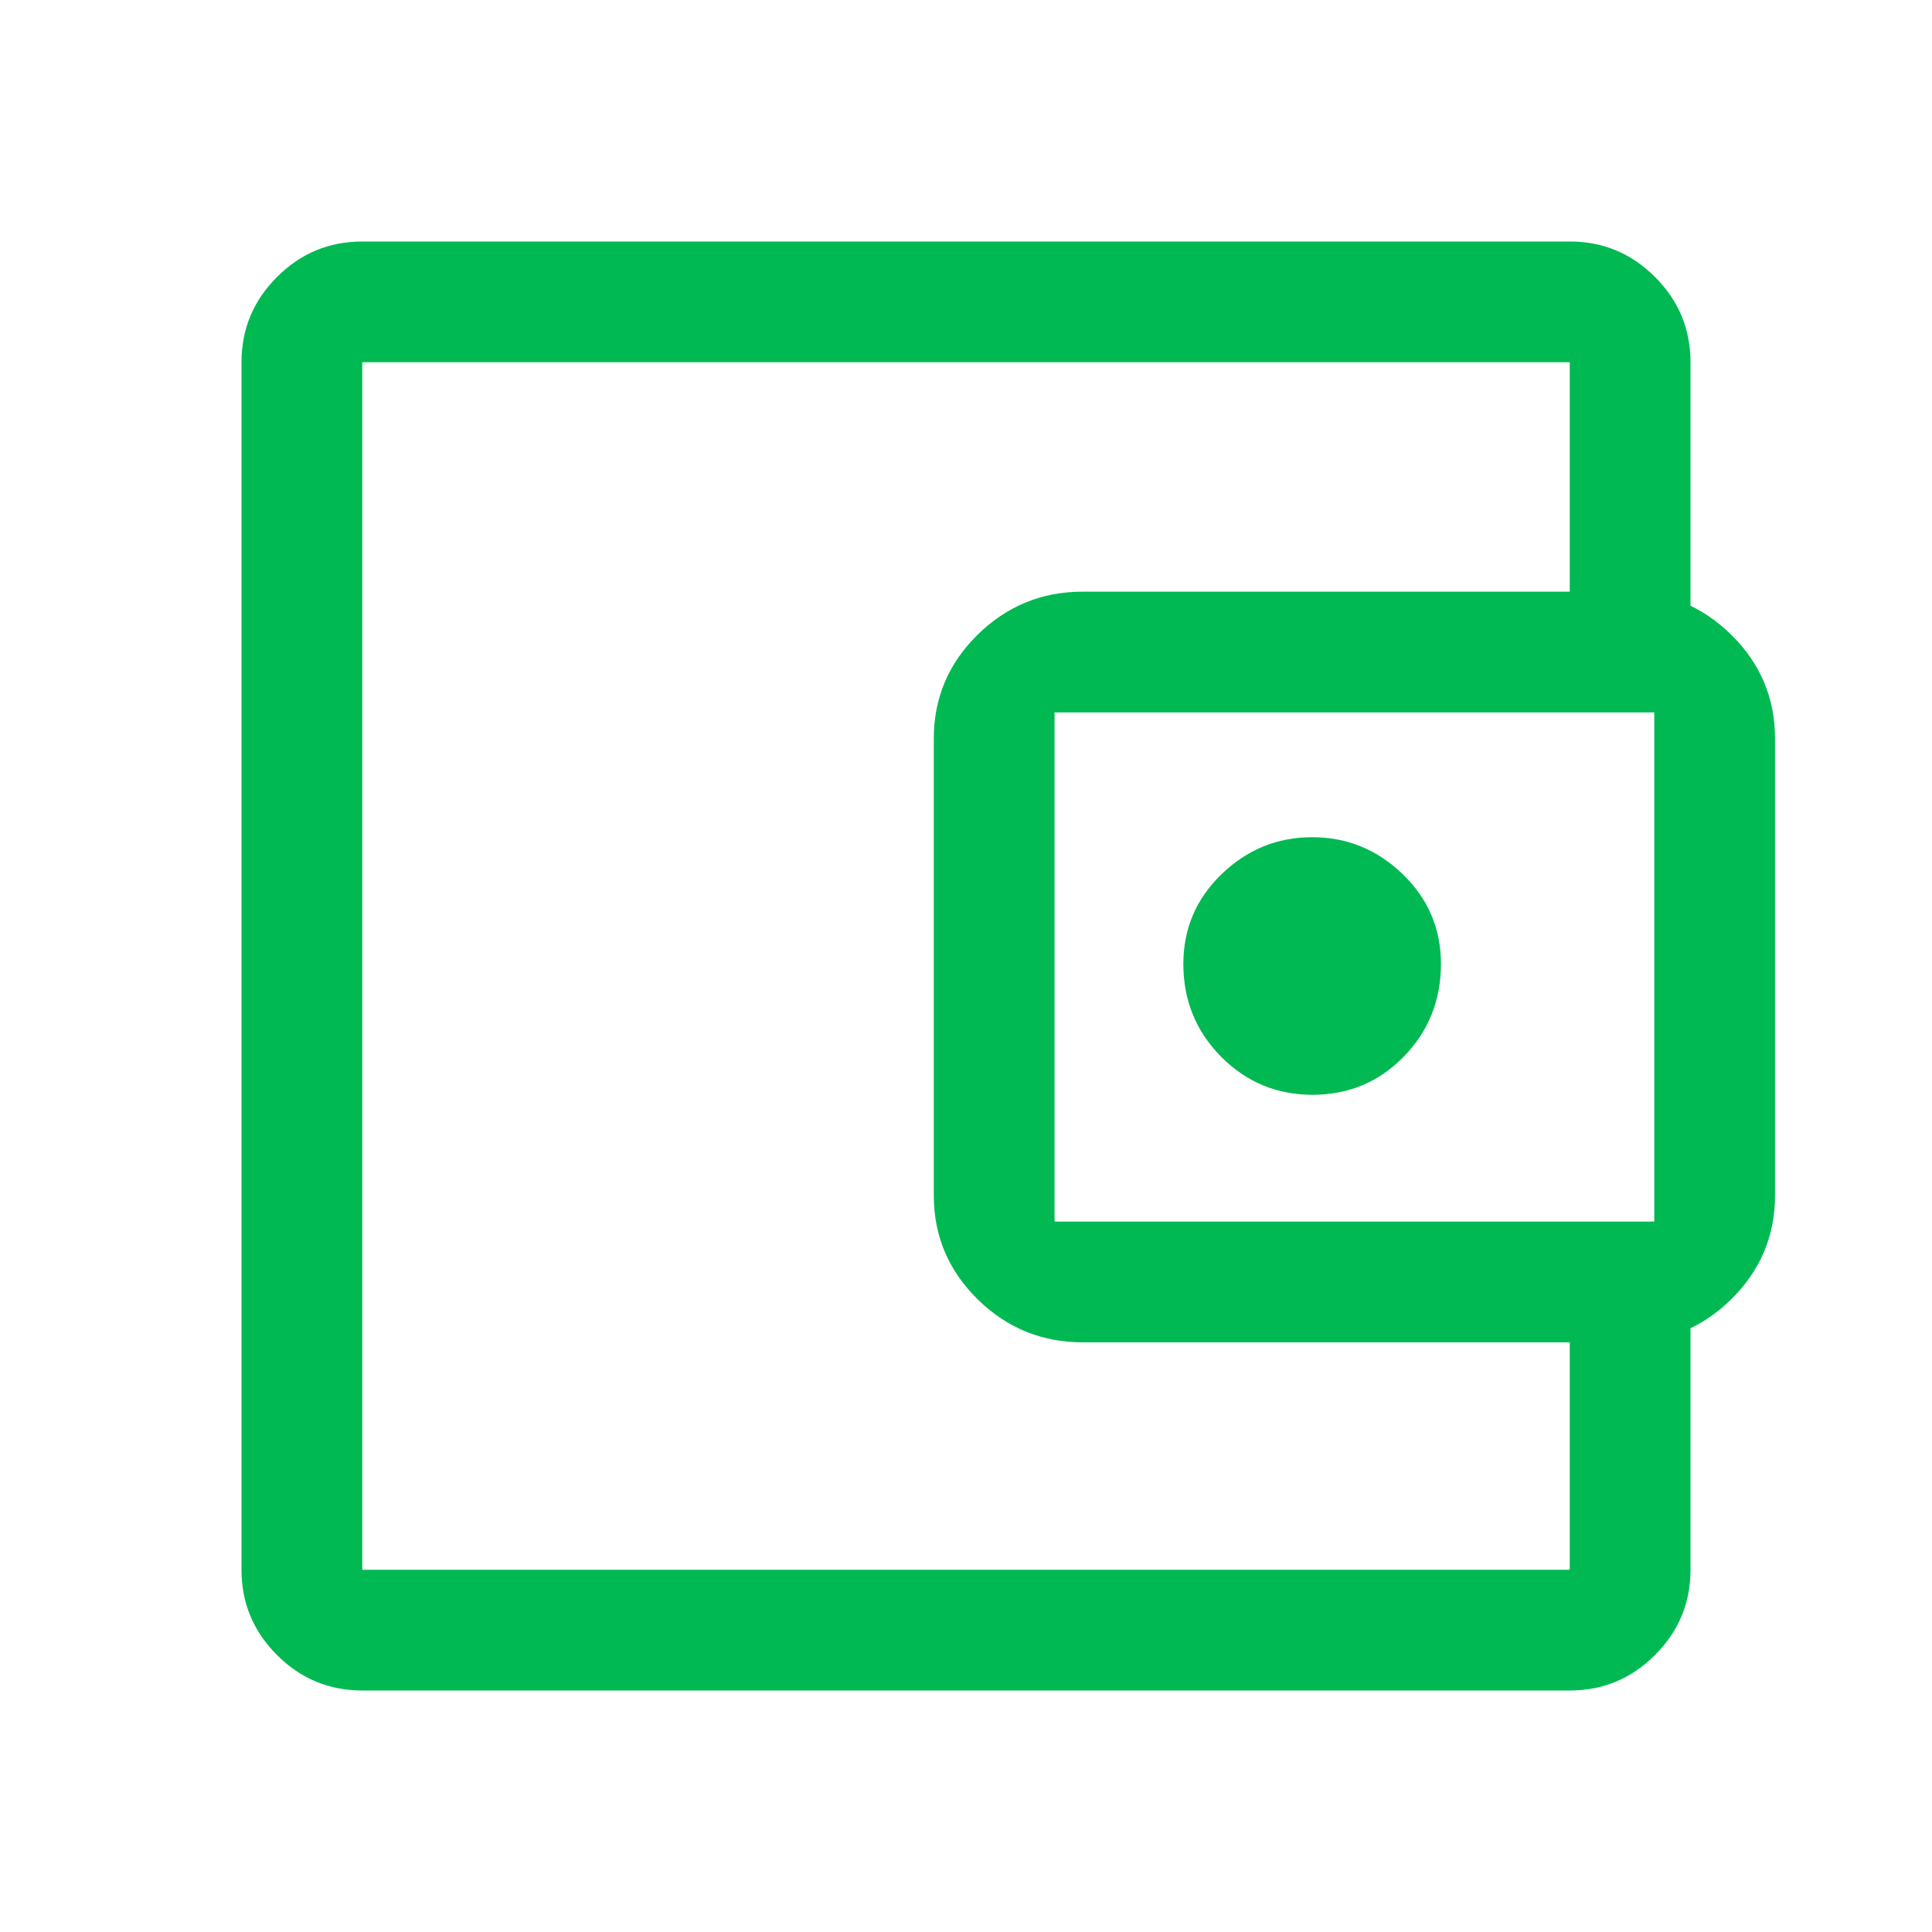 <svg width="24" height="24" viewBox="0 0 24 24" fill="none" xmlns="http://www.w3.org/2000/svg">
<path d="M4.5 18.175V19.5V4.5V18.175ZM4.5 21C4.088 21 3.734 20.853 3.441 20.559C3.147 20.266 3 19.913 3 19.5V4.5C3 4.088 3.147 3.734 3.441 3.441C3.734 3.147 4.088 3 4.5 3H19.5C19.913 3 20.266 3.147 20.559 3.441C20.853 3.734 21 4.088 21 4.5V7.85H19.5V4.5H4.5V19.5H19.5V16.175H21V19.5C21 19.913 20.853 20.266 20.559 20.559C20.266 20.853 19.913 21 19.5 21H4.5ZM13.45 16.675C12.941 16.675 12.506 16.496 12.143 16.139C11.781 15.781 11.6 15.352 11.6 14.85V9.175C11.6 8.673 11.781 8.243 12.143 7.886C12.506 7.529 12.941 7.35 13.45 7.35H20.2C20.709 7.35 21.144 7.529 21.507 7.886C21.869 8.243 22.05 8.673 22.05 9.175V14.85C22.05 15.352 21.869 15.781 21.507 16.139C21.144 16.496 20.709 16.675 20.2 16.675H13.45ZM20.55 15.175V8.85H13.1V15.175H20.55ZM16.306 13.6C16.752 13.6 17.129 13.442 17.438 13.126C17.746 12.81 17.9 12.426 17.9 11.975C17.9 11.537 17.742 11.166 17.425 10.859C17.108 10.553 16.733 10.4 16.3 10.4C15.867 10.4 15.492 10.553 15.175 10.859C14.858 11.166 14.7 11.537 14.7 11.975C14.7 12.426 14.856 12.81 15.168 13.126C15.481 13.442 15.86 13.6 16.306 13.6Z" fill="#00B952"/>
</svg>